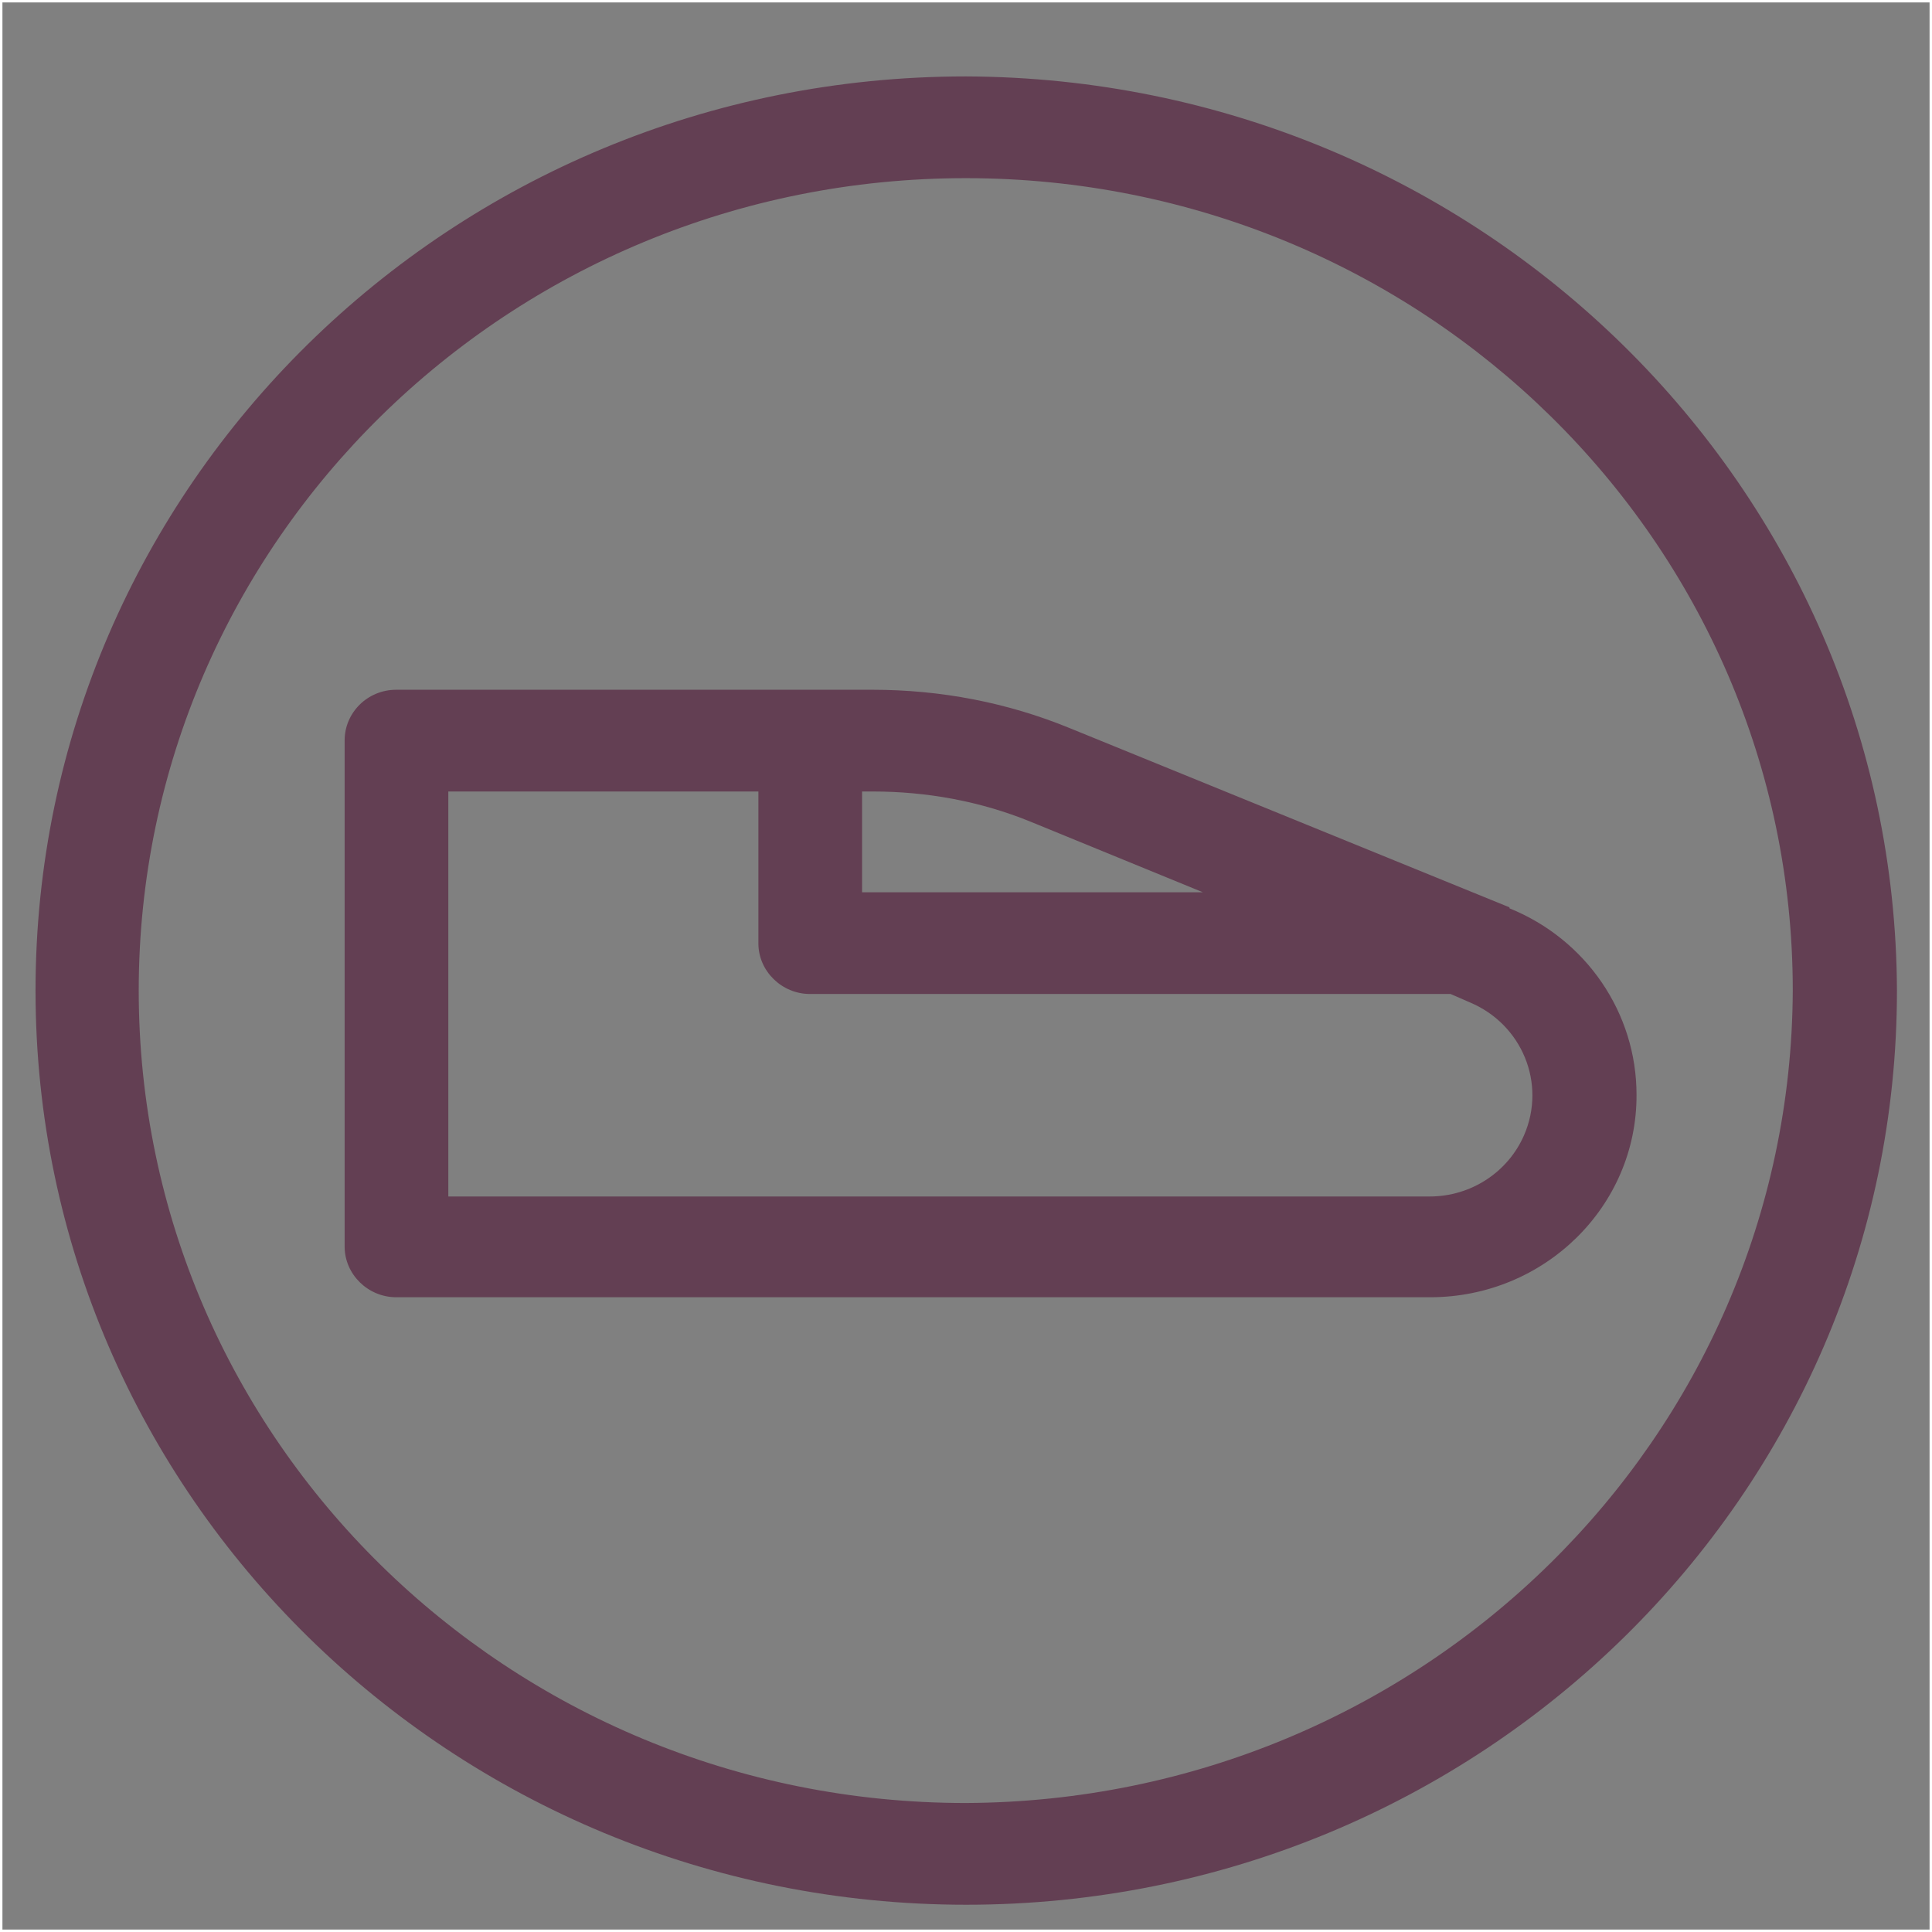 <?xml version="1.0" encoding="UTF-8"?>
<svg id="Warstwa_1" data-name="Warstwa 1" xmlns="http://www.w3.org/2000/svg" viewBox="0 0 39.69 39.69">
  <rect x="0" y="0" width="39.69" height="39.69" fill="#808080" stroke="none"/>
  <defs>
    <style>
      .cls-1 {
        fill: #633f53;
        fill-rule: evenodd;
      }

      .cls-2 {
        fill: none;
        stroke: #fff;
        stroke-miterlimit: 10;
        stroke-width: .1px;
      }
    </style>
  </defs>
  <rect class="cls-2" width="39.69" height="39.69"/>
  <g>
    <path class="cls-1" d="M31.01,18.64l-9.03-3.68c-1.29-.53-2.66-.79-4.06-.79h-9.78c-.59,0-1.06.47-1.06,1.04v10.4c0,.57.48,1.04,1.06,1.04h21.24c2.35,0,4.25-1.87,4.24-4.16,0-1.68-1.03-3.19-2.61-3.83M17.71,16.26h.22c1.11,0,2.21.2,3.24.62l3.54,1.45h-7v-2.07h0ZM29.39,24.58H9.21v-8.32h6.37v3.12c0,.57.48,1.04,1.06,1.04h13.16l.39.17c1.08.45,1.58,1.67,1.12,2.73-.33.76-1.09,1.26-1.94,1.26"/>
    <path class="cls-1" d="M19.84,1.57C9.28,1.57.73,9.98.73,20.35s8.56,18.78,19.12,18.78,19.12-8.41,19.12-18.78c-.04-10.35-8.58-18.74-19.12-18.78M19.84,37.04c-9.39,0-16.99-7.47-16.99-16.69S10.46,3.66,19.84,3.66s16.99,7.47,16.99,16.69c-.04,9.2-7.62,16.65-16.99,16.69"/>
  </g>
</svg>